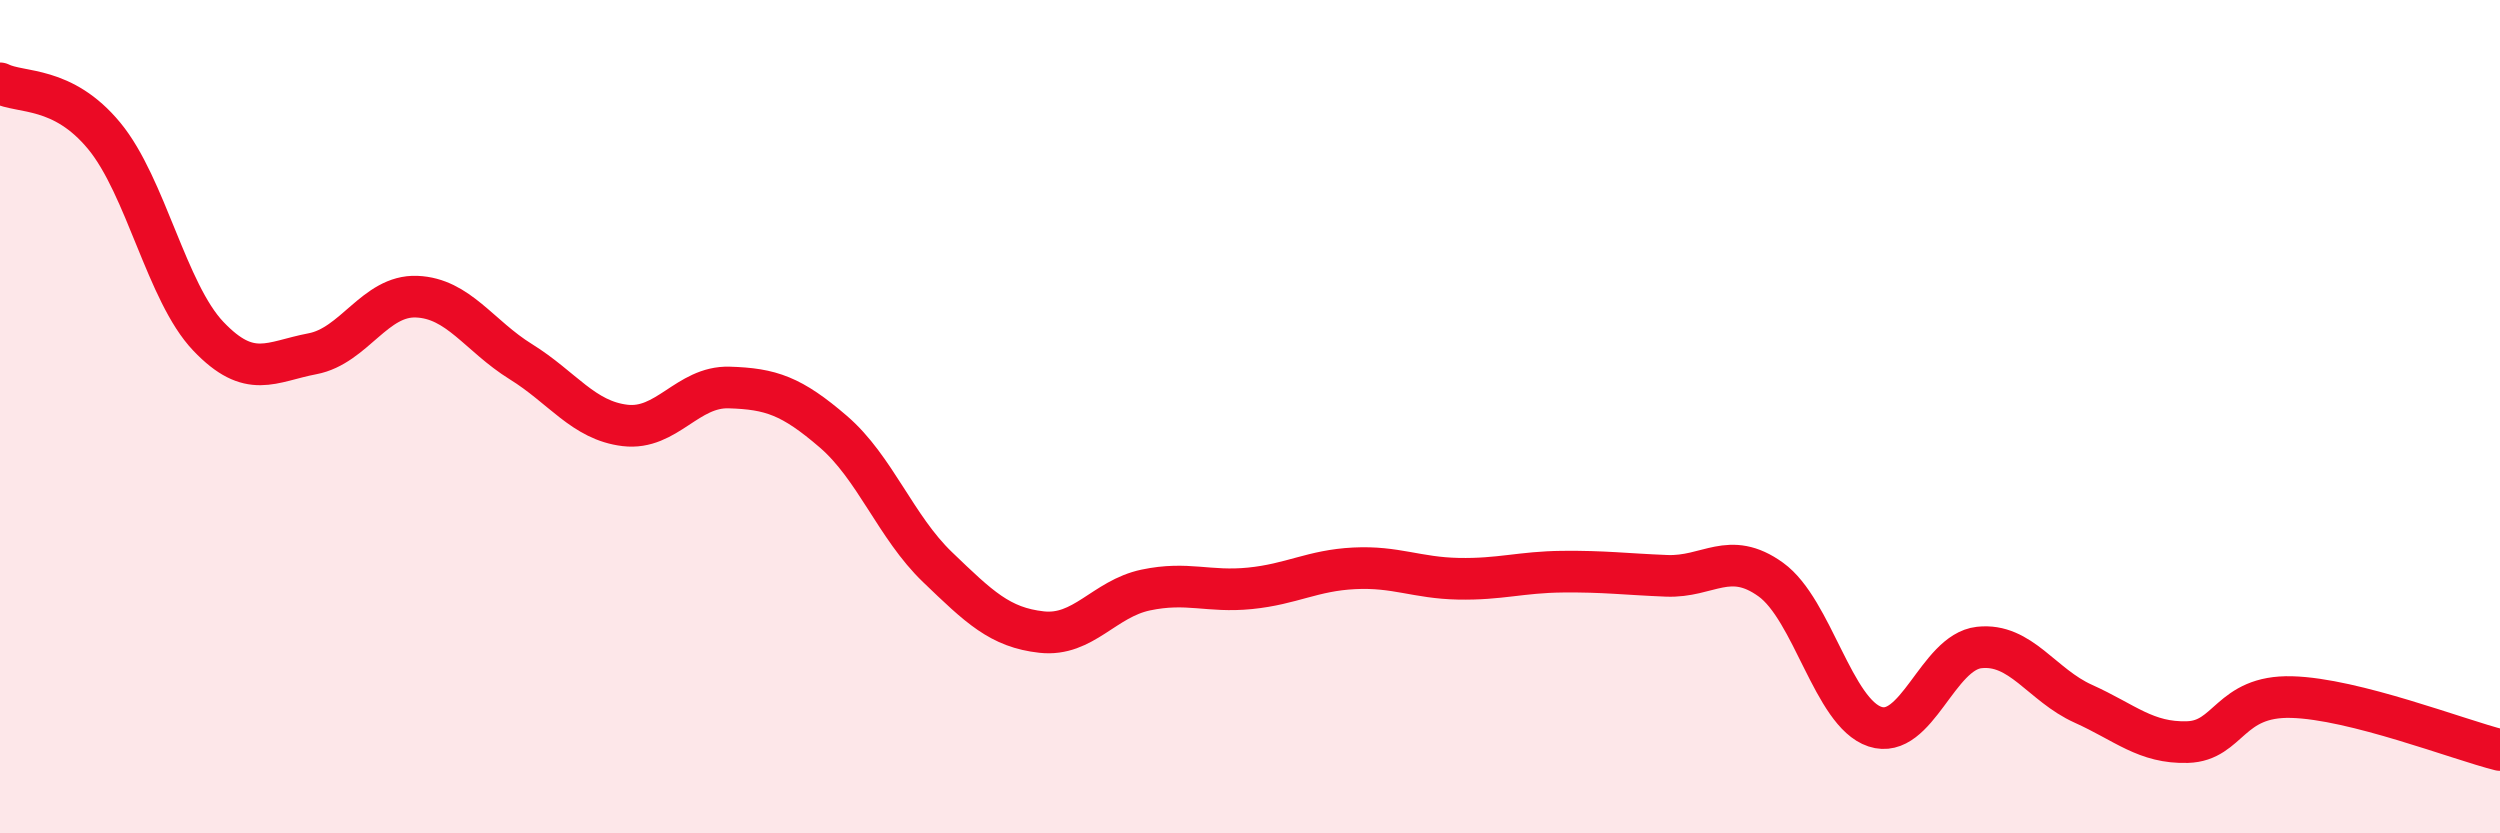
    <svg width="60" height="20" viewBox="0 0 60 20" xmlns="http://www.w3.org/2000/svg">
      <path
        d="M 0,2 C 0.5,2.25 1.5,2.05 2.5,3.26 C 3.5,4.47 4,7.02 5,8.07 C 6,9.12 6.5,8.68 7.5,8.49 C 8.5,8.3 9,7.08 10,7.12 C 11,7.16 11.5,8.06 12.5,8.68 C 13.5,9.3 14,10.09 15,10.21 C 16,10.33 16.5,9.27 17.5,9.3 C 18.5,9.33 19,9.5 20,10.36 C 21,11.22 21.5,12.65 22.5,13.61 C 23.5,14.57 24,15.06 25,15.17 C 26,15.28 26.5,14.37 27.5,14.16 C 28.5,13.95 29,14.22 30,14.12 C 31,14.02 31.5,13.69 32.5,13.64 C 33.5,13.59 34,13.87 35,13.89 C 36,13.91 36.5,13.73 37.5,13.72 C 38.5,13.71 39,13.78 40,13.82 C 41,13.86 41.5,13.19 42.5,13.91 C 43.5,14.63 44,17.11 45,17.44 C 46,17.77 46.5,15.65 47.5,15.54 C 48.5,15.43 49,16.44 50,16.89 C 51,17.34 51.5,17.84 52.5,17.81 C 53.5,17.78 53.5,16.69 55,16.73 C 56.5,16.77 59,17.75 60,18L60 20L0 20Z"
        fill="#EB0A25"
        opacity="0.1"
        stroke-linecap="round"
        stroke-linejoin="round"
      />
      <path
        d="M 0,2 C 0.5,2.25 1.5,2.05 2.5,3.26 C 3.5,4.47 4,7.02 5,8.07 C 6,9.12 6.5,8.68 7.5,8.49 C 8.5,8.3 9,7.08 10,7.12 C 11,7.16 11.5,8.06 12.5,8.68 C 13.5,9.3 14,10.09 15,10.21 C 16,10.33 16.5,9.27 17.5,9.3 C 18.5,9.33 19,9.5 20,10.36 C 21,11.22 21.5,12.65 22.5,13.61 C 23.5,14.57 24,15.06 25,15.17 C 26,15.28 26.5,14.37 27.5,14.16 C 28.5,13.95 29,14.22 30,14.12 C 31,14.02 31.5,13.69 32.5,13.64 C 33.5,13.59 34,13.87 35,13.89 C 36,13.91 36.5,13.73 37.5,13.72 C 38.5,13.71 39,13.78 40,13.82 C 41,13.86 41.5,13.19 42.5,13.91 C 43.5,14.63 44,17.11 45,17.44 C 46,17.77 46.5,15.65 47.5,15.54 C 48.5,15.43 49,16.44 50,16.89 C 51,17.34 51.5,17.84 52.5,17.81 C 53.5,17.78 53.5,16.69 55,16.73 C 56.5,16.77 59,17.75 60,18"
        stroke="#EB0A25"
        stroke-width="1"
        fill="none"
        stroke-linecap="round"
        stroke-linejoin="round"
      />
    </svg>
  